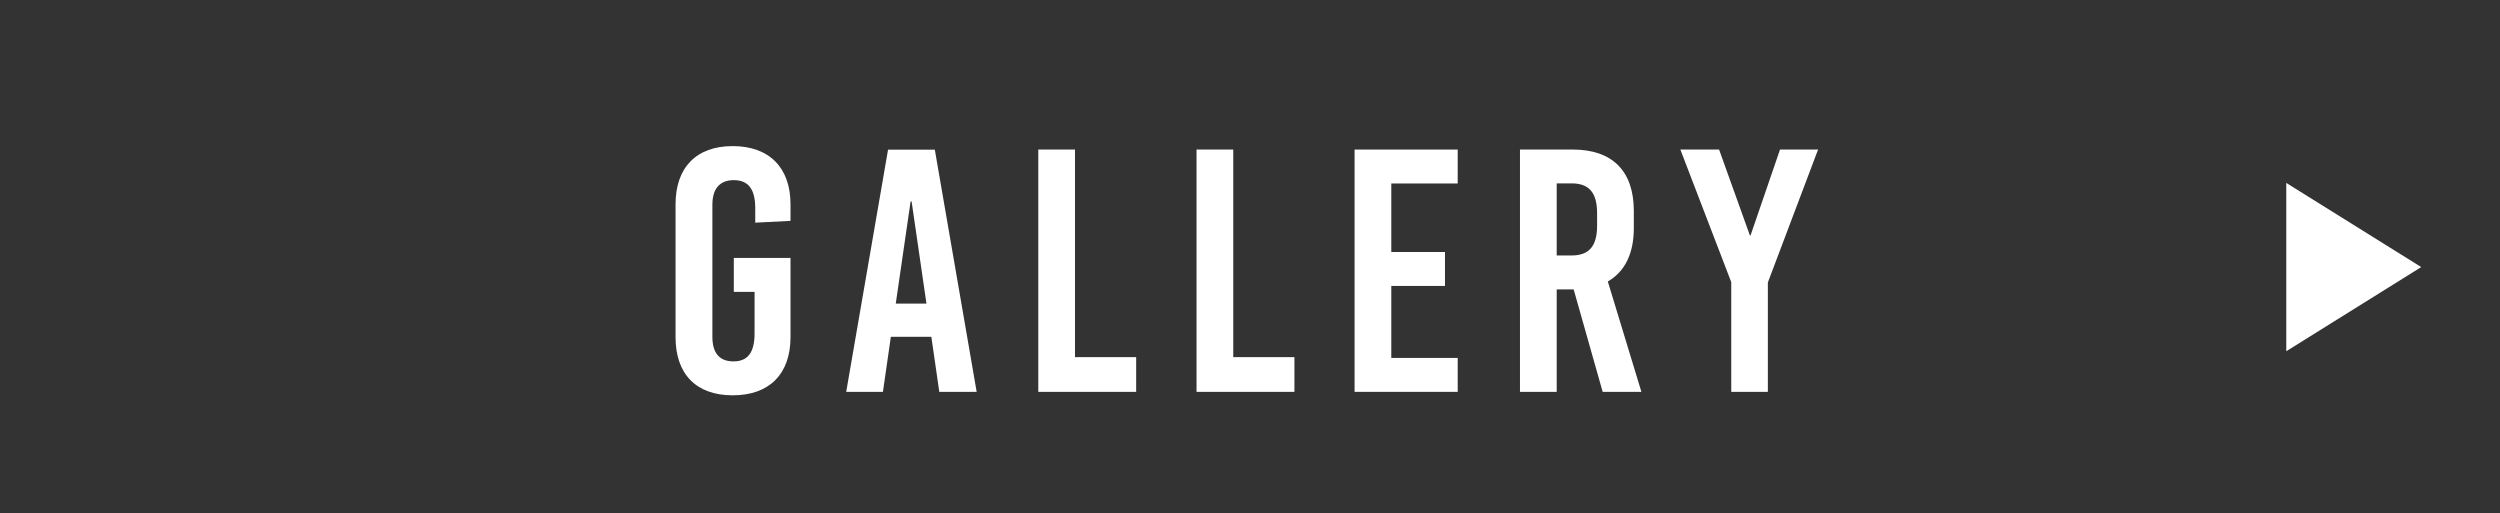 <?xml version="1.0" encoding="UTF-8"?>
<svg id="_レイヤー_2" data-name="レイヤー 2" xmlns="http://www.w3.org/2000/svg" viewBox="0 0 224 46">
  <rect x="0" y="0" width="224" height="46" fill="#333333" stroke="none"/>
  <defs>
    <style>
      .cls-1 {
        fill: none;
      }

      .cls-2, .cls-3 {
        fill: #fff;
      }

      .cls-3 {
        fill-rule: evenodd;
      }
    </style>
  </defs>
  <g id="_レイヤー_1-2" data-name="レイヤー 1">
    <polygon class="cls-3" points="216.94 23.93 204.85 31.47 204.85 16.39 216.94 23.93"/>
    <g>
      <path class="cls-2" d="m70.83,18.3v1.49l-3.16.16v-1.3c0-1.74-.65-2.51-1.92-2.51s-1.92.78-1.92,2.2v11.84c0,1.43.62,2.2,1.89,2.2s1.89-.78,1.89-2.51v-3.72h-1.86v-3.04h5.08v7.1c0,3.29-1.89,5.21-5.18,5.21s-5.12-1.92-5.12-5.21v-11.91c0-3.29,1.86-5.21,5.12-5.21s5.18,1.92,5.18,5.21Z"/>
      <path class="cls-2" d="m84.16,35.11l-.71-4.93h-3.63l-.71,4.93h-3.29l3.75-21.7h4.19l3.75,21.7h-3.35Zm-3.91-7.91h2.76l-1.33-9.15h-.09l-1.33,9.15Z"/>
      <path class="cls-2" d="m101.8,32.01v3.1h-8.77V13.4h3.29v18.6h5.49Z"/>
      <path class="cls-2" d="m115.98,32.01v3.1h-8.77V13.4h3.29v18.6h5.49Z"/>
      <path class="cls-2" d="m124.66,16.44v6.14h4.81v3.04h-4.81v6.45h5.95v3.04h-9.24V13.4h9.24v3.04h-5.95Z"/>
      <path class="cls-2" d="m141,25.93h-1.52v9.18h-3.29V13.4h4.74c3.53,0,5.46,1.92,5.46,5.49v1.55c0,2.29-.81,3.91-2.33,4.78l3.01,9.89h-3.47l-2.6-9.18Zm-1.52-3.04h1.33c1.58,0,2.29-.84,2.29-2.67v-1.12c0-1.83-.71-2.67-2.29-2.67h-1.33v6.45Z"/>
      <path class="cls-2" d="m158.41,35.11h-3.29v-9.83l-4.56-11.88h3.47l2.76,7.69h.06l2.64-7.69h3.41l-4.5,11.91v9.8Z"/>
    </g>
    <rect class="cls-1" width="224" height="46"/>
  </g>
</svg>